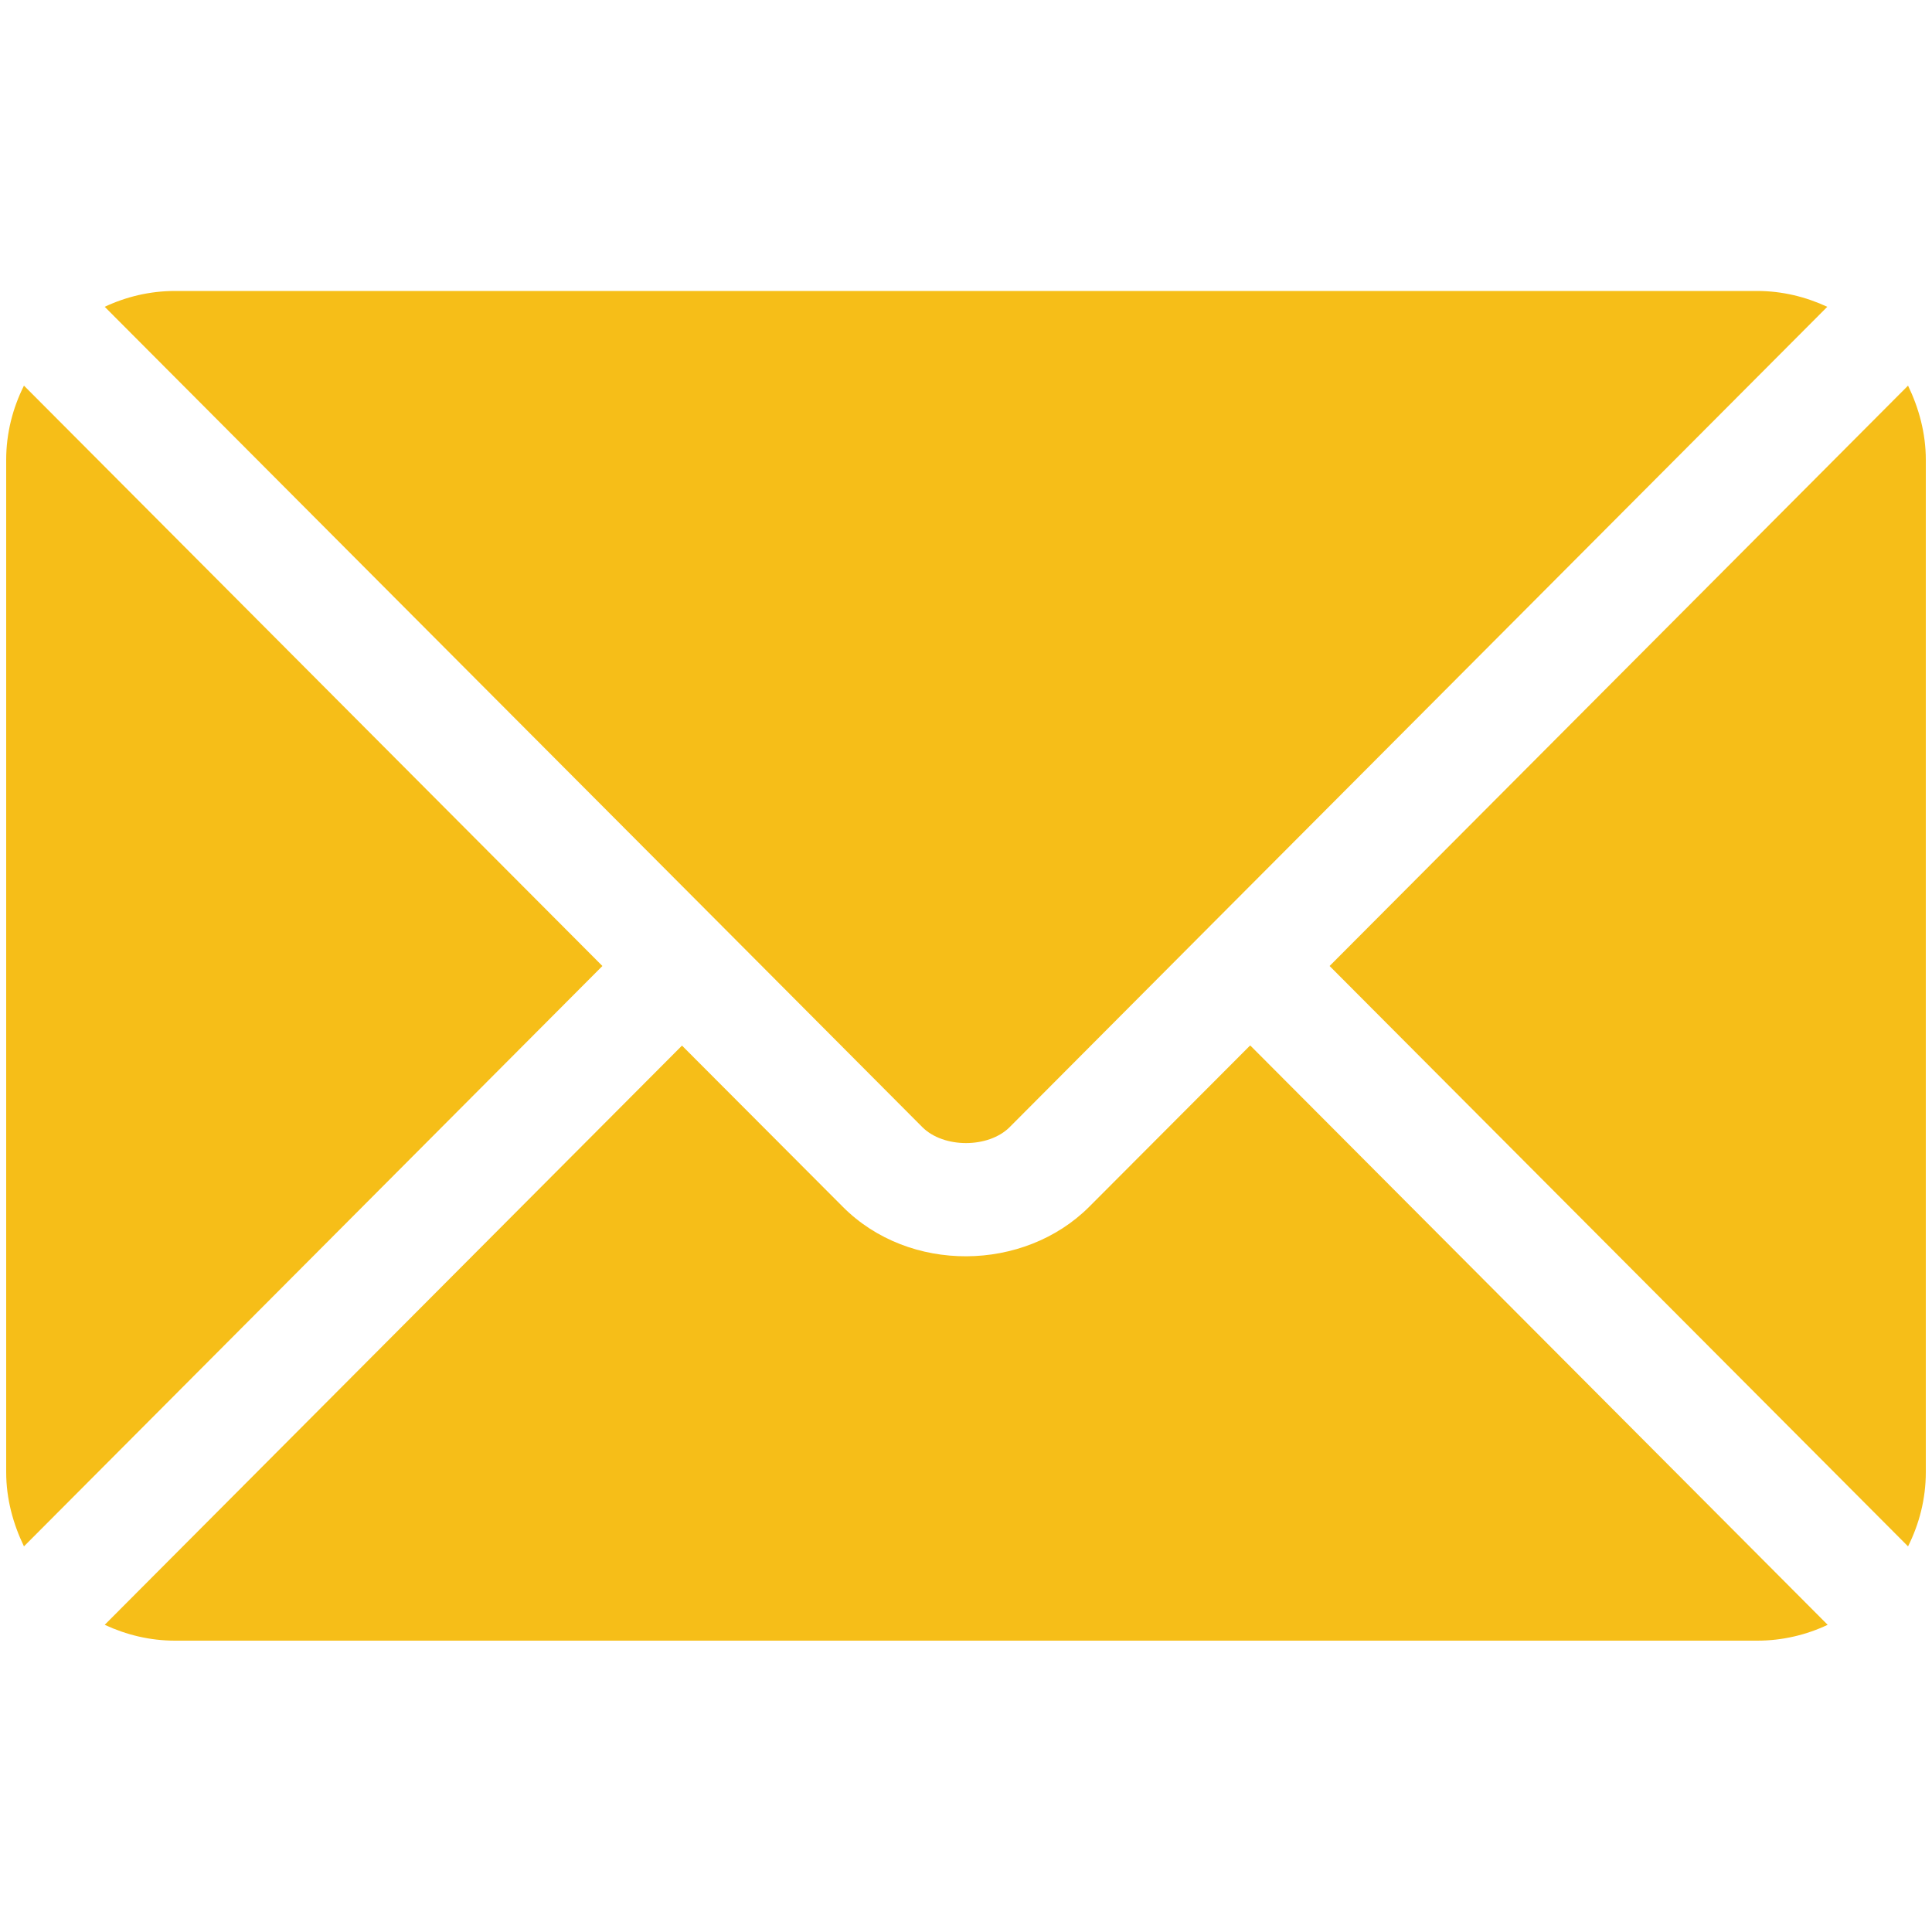 <?xml version="1.0" encoding="UTF-8"?>
<svg id="Layer_1" data-name="Layer 1" xmlns="http://www.w3.org/2000/svg" viewBox="0 0 50 50">
  <defs>
    <style>
      .cls-1 {
        fill: #f6be18;
      }
    </style>
  </defs>
  <path class="cls-1" d="M32.35,27.06l-4.16,4.17c-1.69,1.69-4.66,1.73-6.38,0l-4.16-4.17-14.94,14.99c.56.26,1.17.41,1.82.41h40.95c.65,0,1.27-.15,1.82-.41l-14.94-14.99Z"/>
  <path class="cls-1" d="M45.47,7.53H4.53c-.65,0-1.27.15-1.82.41l15.97,16.02s0,0,0,0,0,0,0,0l5.19,5.21c.55.55,1.71.55,2.26,0l5.19-5.21s0,0,0,0c0,0,0,0,0,0l15.97-16.02c-.56-.26-1.17-.41-1.82-.41Z"/>
  <path class="cls-1" d="M.62,9.98c-.29.58-.46,1.23-.46,1.92v26.2c0,.69.18,1.34.46,1.92l14.97-15.02L.62,9.98Z"/>
  <path class="cls-1" d="M49.38,9.98l-14.97,15.02,14.97,15.02c.29-.58.46-1.23.46-1.92V11.9c0-.69-.18-1.34-.46-1.92Z"/>
</svg>